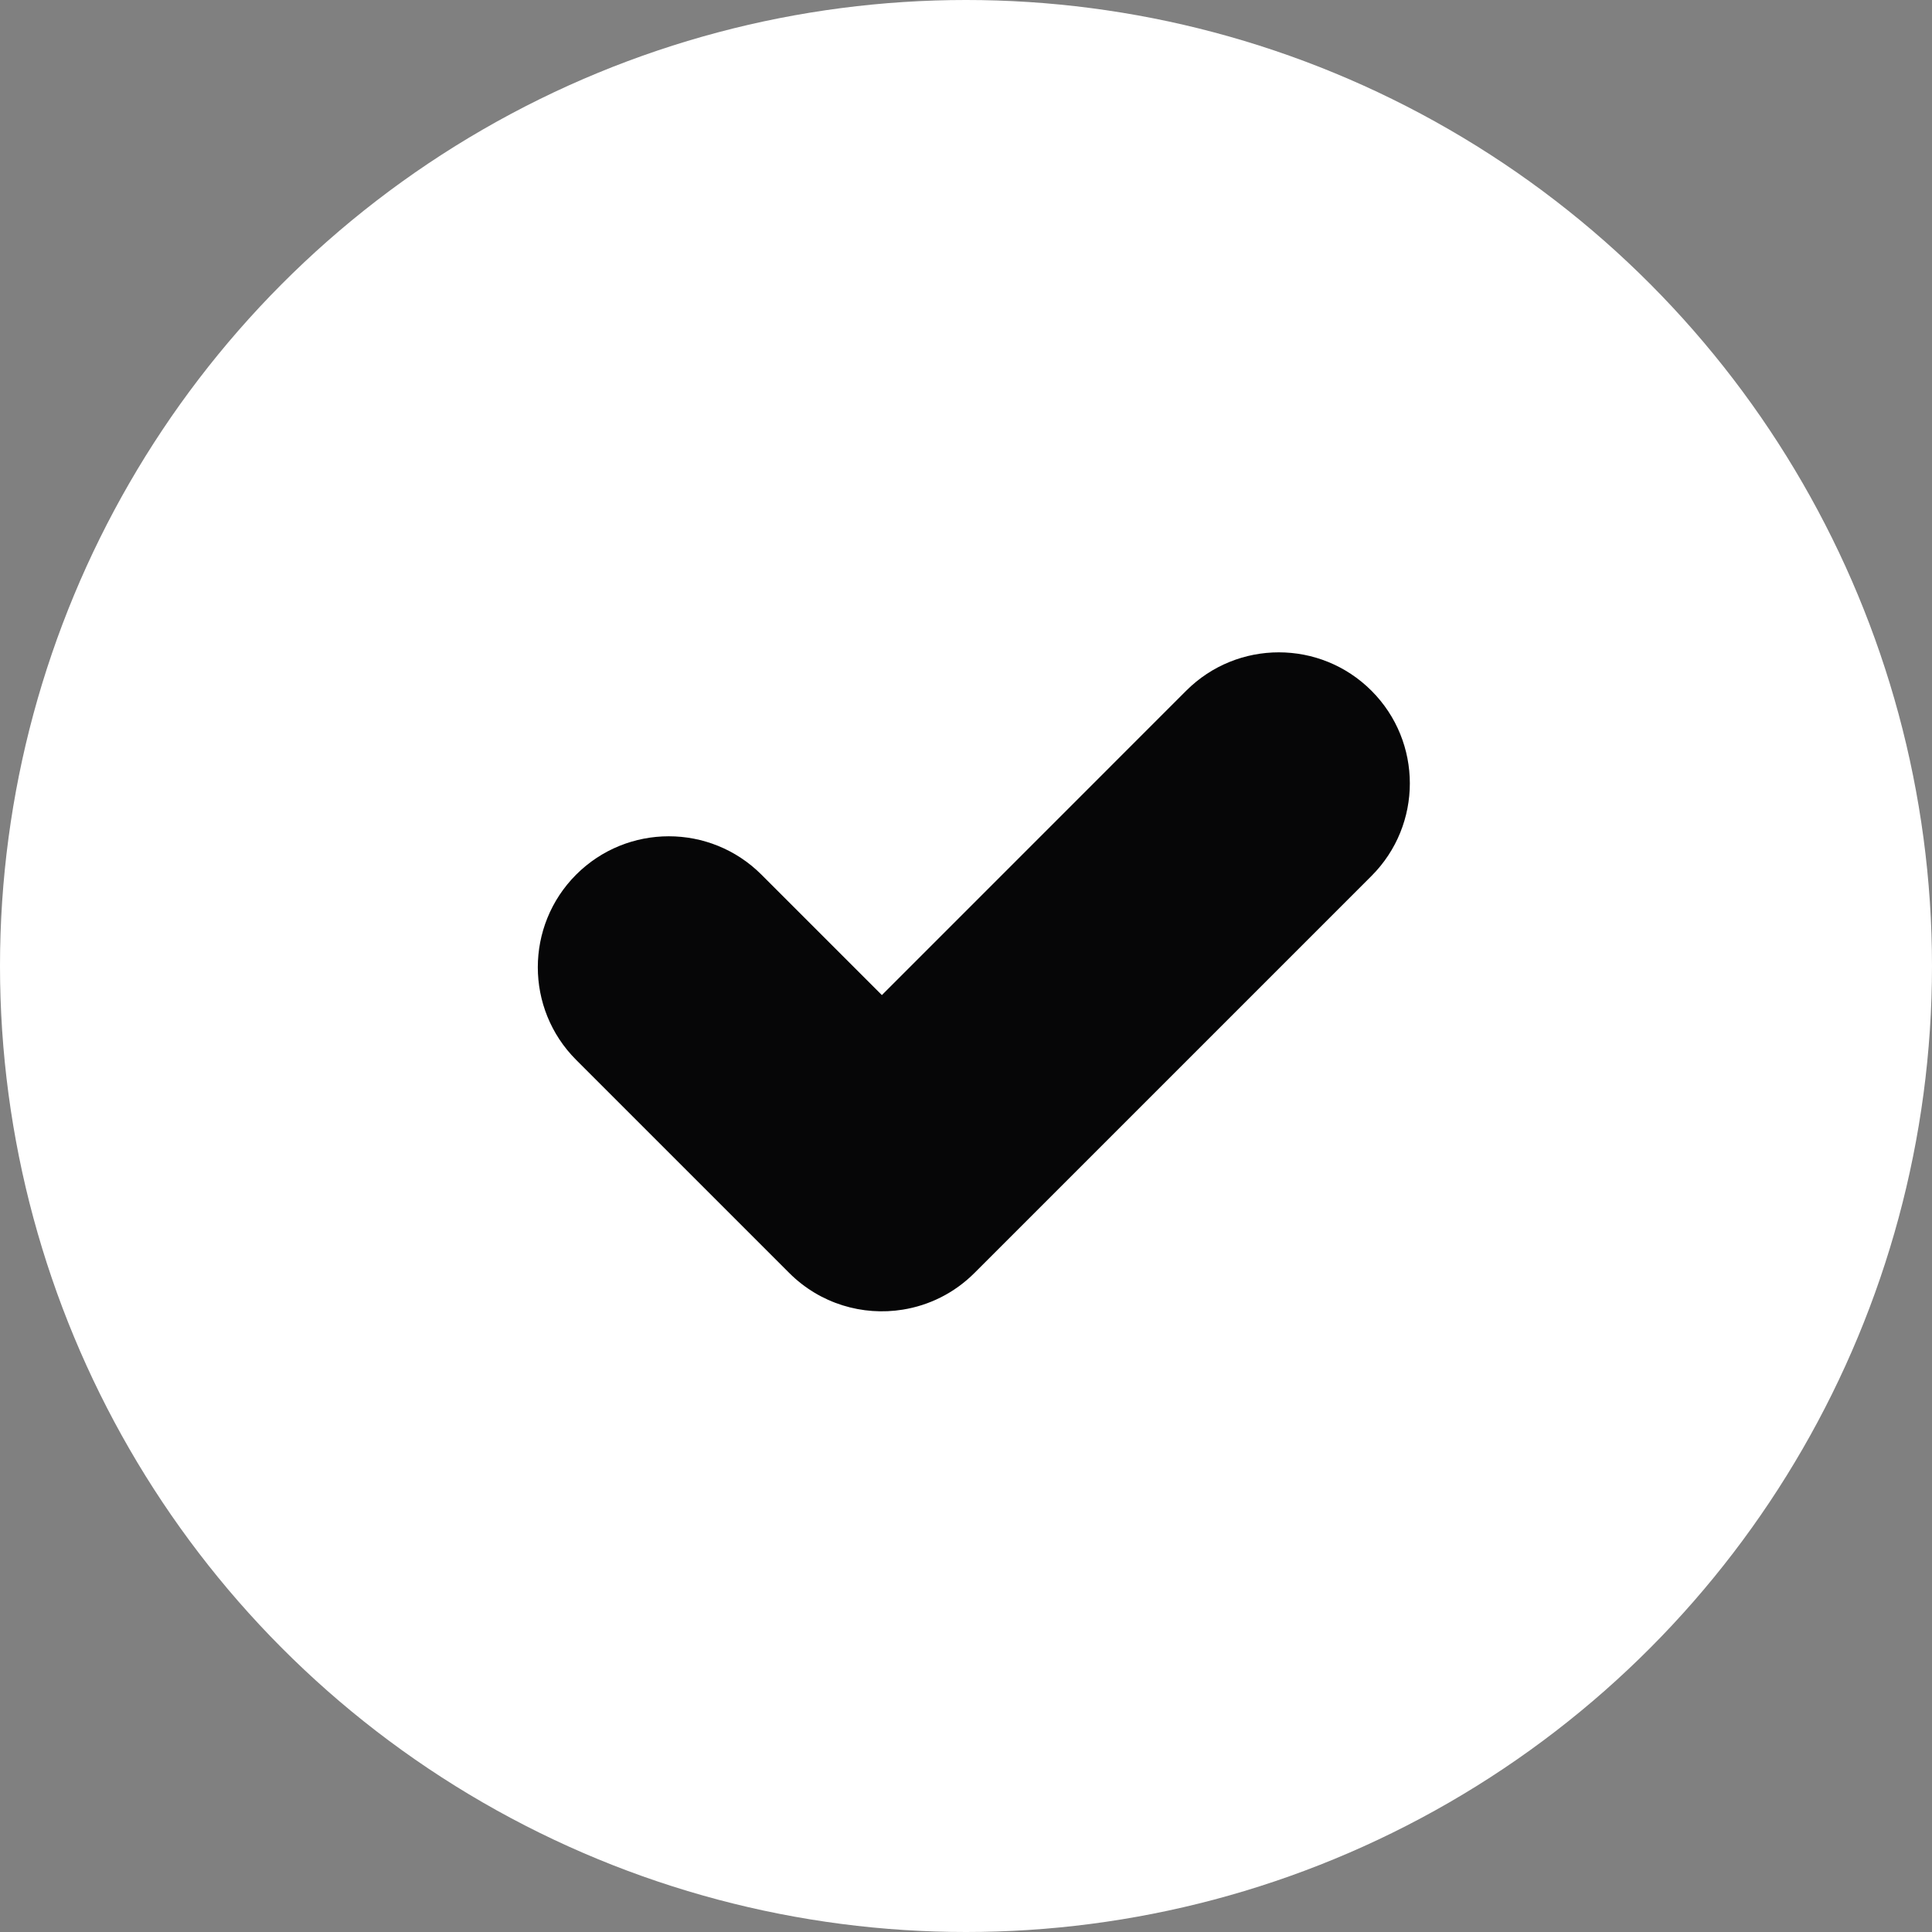 <svg xmlns="http://www.w3.org/2000/svg" width="37" height="37" viewBox="0 0 37 37" fill="none"><rect x="0" y="0" width="37" height="37" fill="#808080" stroke="none"/><circle cx="18.5" cy="18.5" r="18.5" fill="white"></circle><path fill-rule="evenodd" clip-rule="evenodd" d="M26.265 16.776C27.245 15.796 27.245 14.208 26.265 13.228C25.285 12.248 23.697 12.248 22.717 13.228L16.889 19.057L14.582 16.75C13.602 15.771 12.014 15.771 11.034 16.75C10.055 17.73 10.055 19.319 11.034 20.298L15.115 24.379C15.707 24.971 16.522 25.205 17.29 25.081C17.793 25 18.275 24.766 18.663 24.378L26.265 16.776Z" fill="#060607"></path></svg>